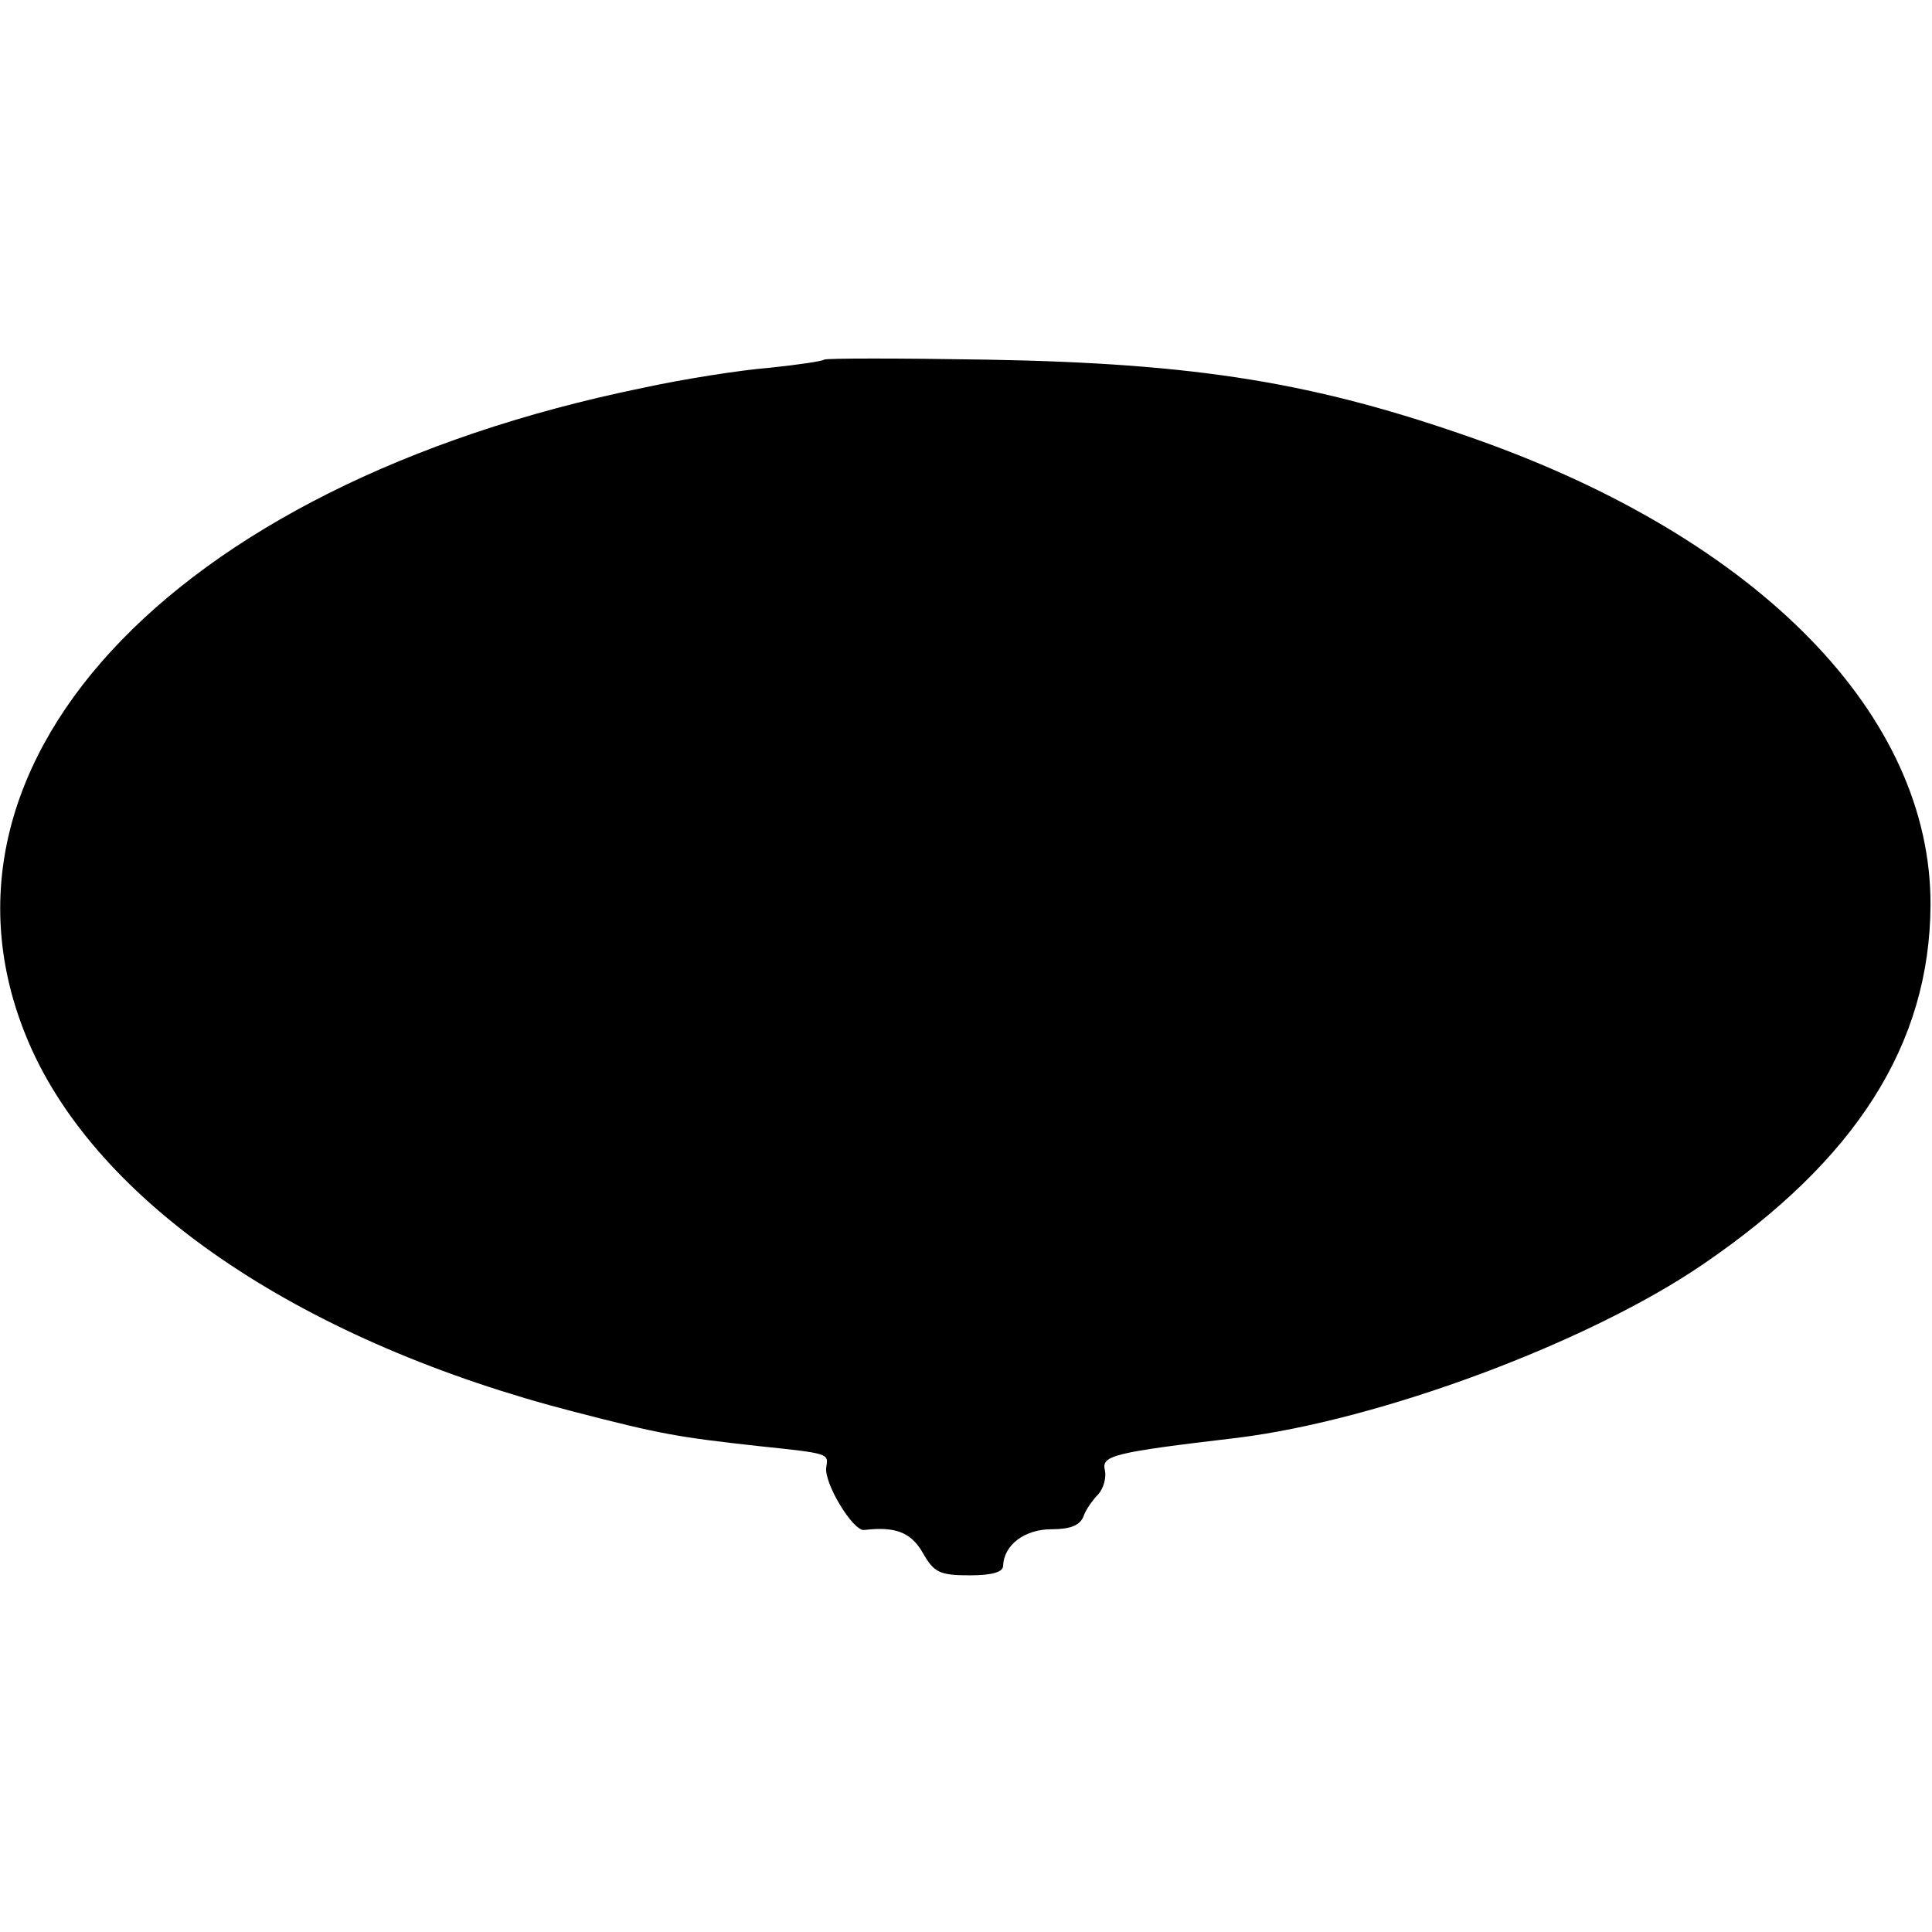 <?xml version="1.0" standalone="no"?>
<!DOCTYPE svg PUBLIC "-//W3C//DTD SVG 20010904//EN"
 "http://www.w3.org/TR/2001/REC-SVG-20010904/DTD/svg10.dtd">
<svg version="1.0" xmlns="http://www.w3.org/2000/svg"
 width="260pt" height="260pt" viewBox="0 0 260 260"
 preserveAspectRatio="xMidYMid meet">
<g transform="translate(0,260) scale(0.1,-0.1)"
fill="#000000" stroke="none">
<path d="M1109 2116 c-2 -2 -35 -7 -74 -11 -38 -3 -115 -15 -170 -27 -640
-131 -994 -516 -821 -893 98 -212 368 -392 729 -485 116 -30 139 -34 247 -46
96 -10 95 -10 92 -28 -4 -21 36 -87 51 -85 42 5 63 -3 79 -31 15 -26 22 -30
63 -30 29 0 45 4 45 13 1 28 29 49 65 49 25 0 38 5 43 17 3 9 12 22 20 30 7 8
11 22 9 32 -5 20 8 24 178 44 193 24 472 128 626 233 207 141 306 297 307 484
1 255 -230 492 -612 627 -215 76 -374 102 -657 107 -119 2 -218 2 -220 0z"/>
</g>
</svg>
